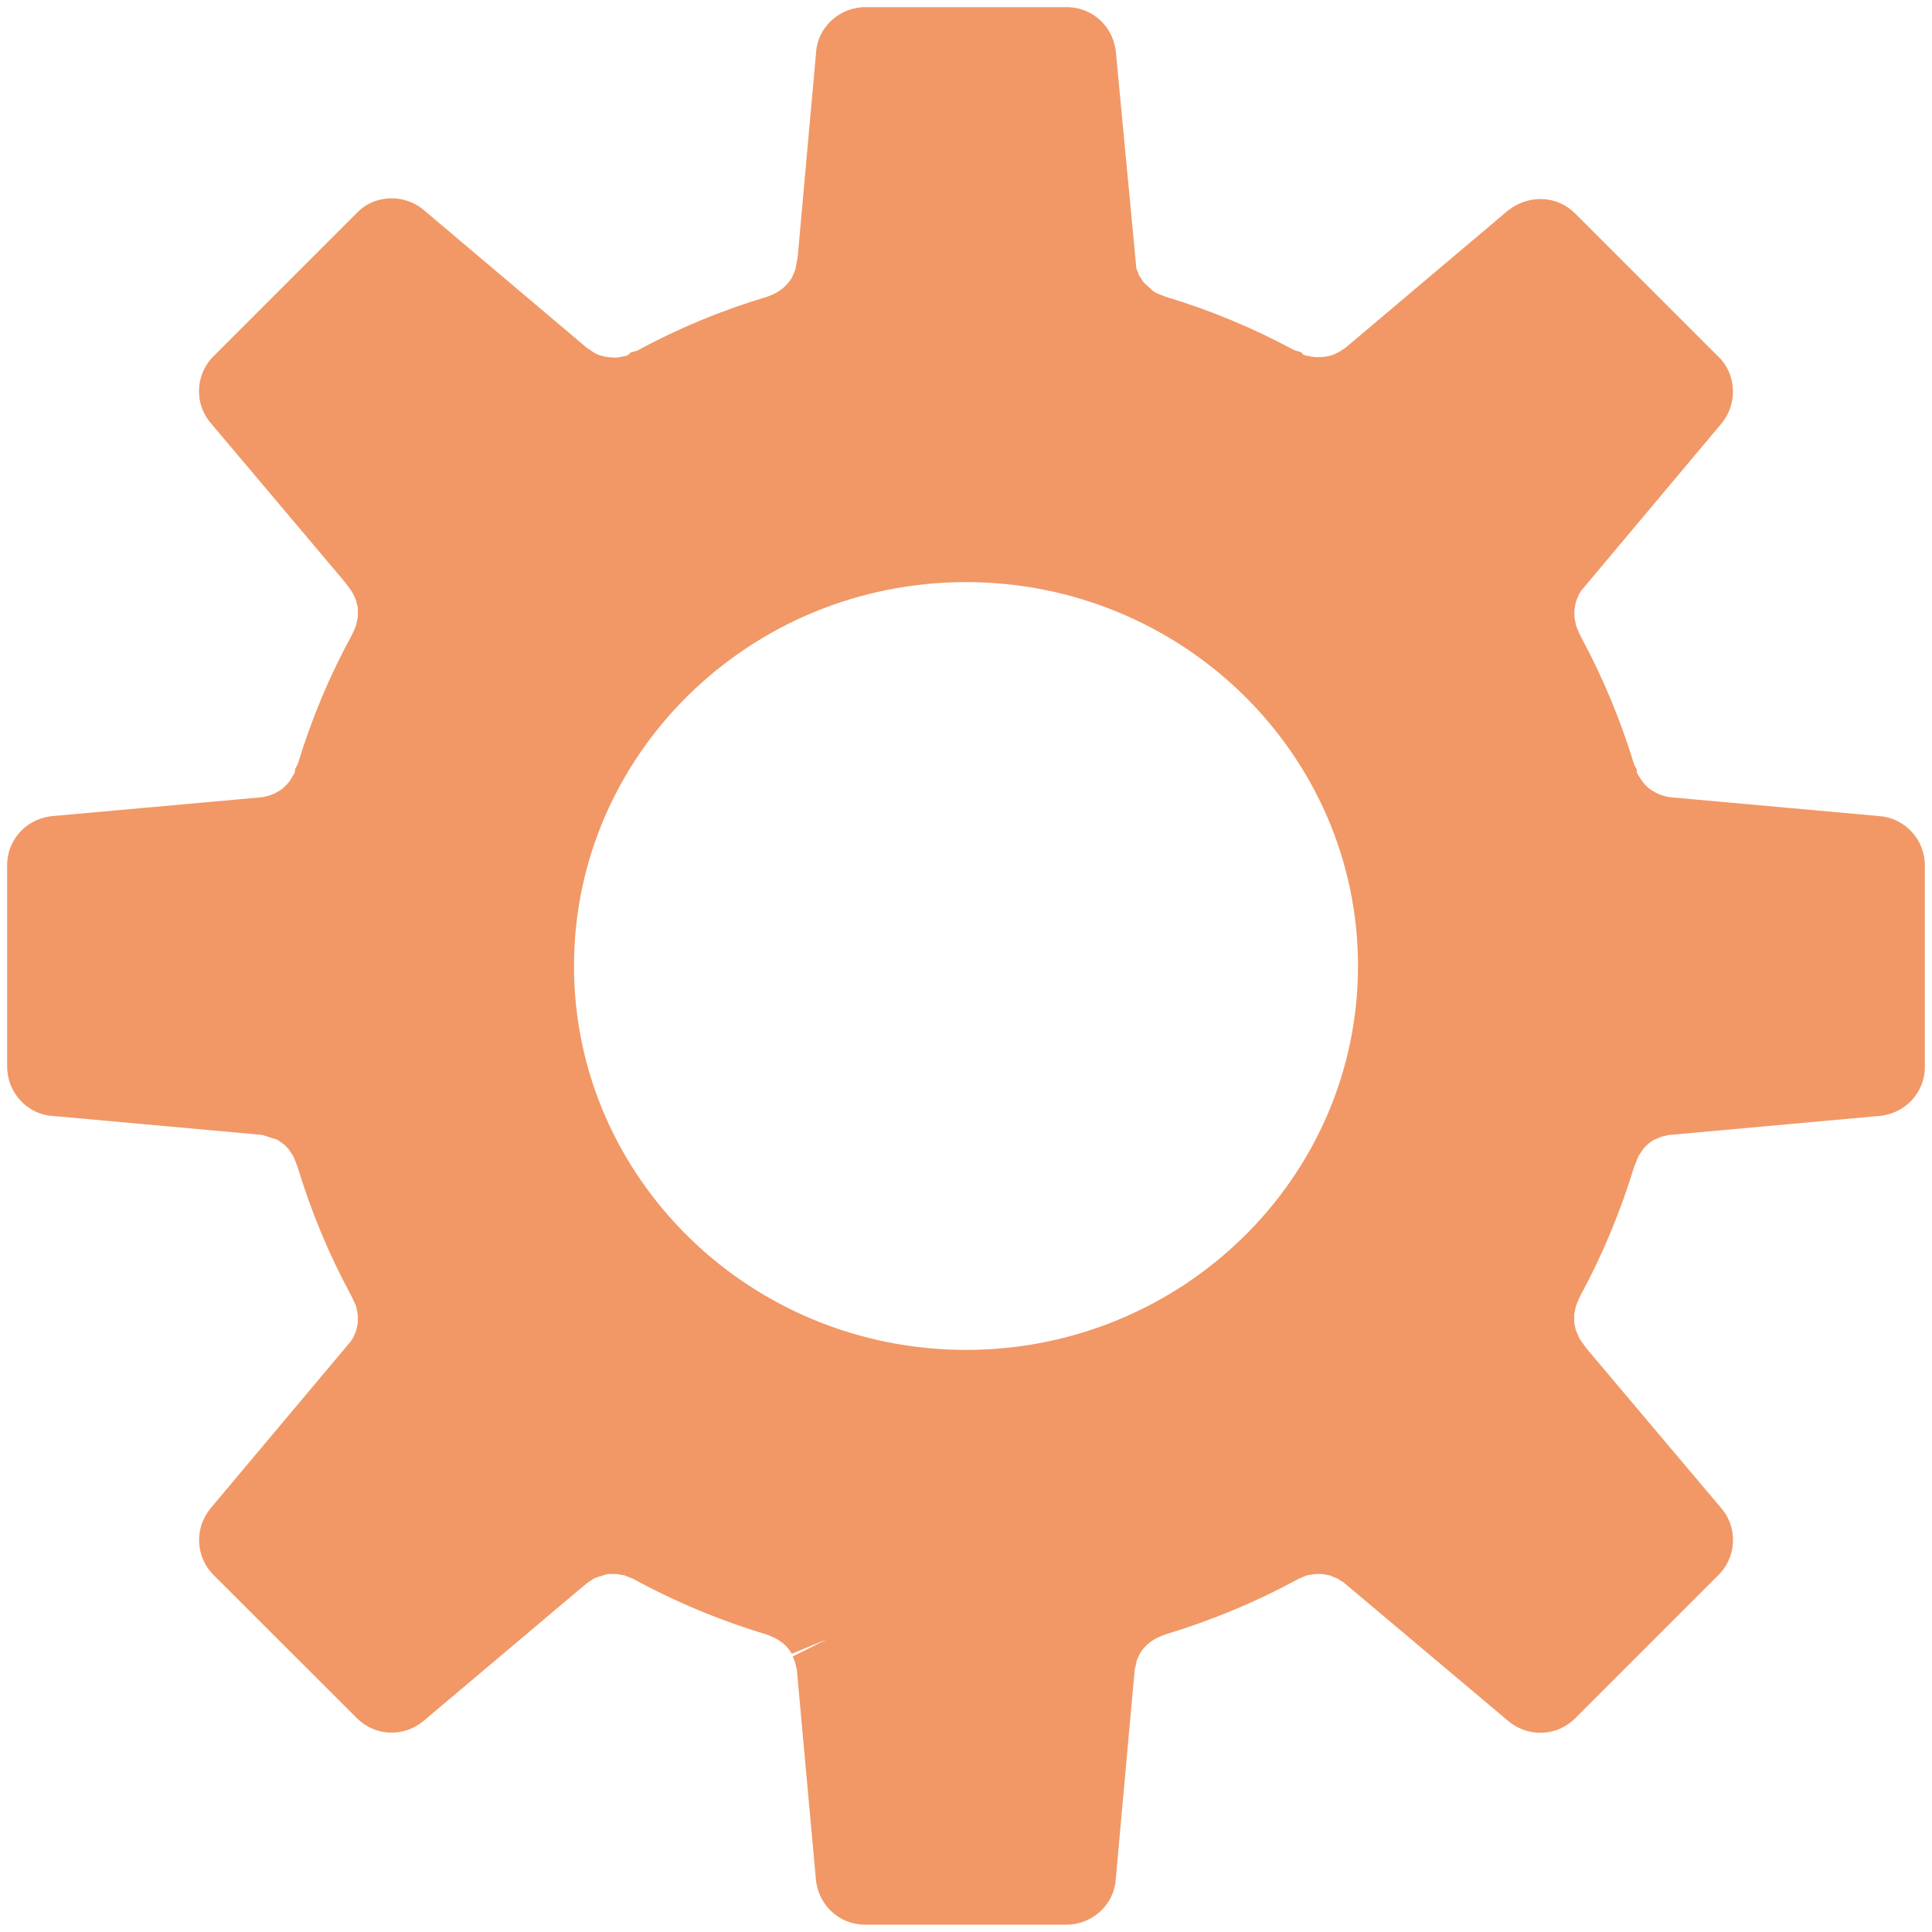 <?xml version="1.0" encoding="utf-8"?>
<!-- Generator: Adobe Illustrator 23.0.1, SVG Export Plug-In . SVG Version: 6.00 Build 0)  -->
<svg version="1.1" id="Layer_1" xmlns="http://www.w3.org/2000/svg" xmlns:xlink="http://www.w3.org/1999/xlink" x="0px" y="0px"
	 viewBox="0 0 100 100" style="enable-background:new 0 0 100 100;" xml:space="preserve">
<style type="text/css">
	.st0{fill:#F19866;}
	.st1{fill:#F09766;}
	.st2{fill:#F09A6A;}
	.st3{fill:none;stroke:#F19866;stroke-width:4;stroke-linecap:round;stroke-linejoin:round;stroke-miterlimit:10;}
	.st4{fill:#F09866;}
	.st5{fill:#F09867;}
	.st6{fill:none;stroke:#F09766;stroke-width:4;stroke-linecap:round;stroke-linejoin:round;stroke-miterlimit:10;}
	.st7{fill:none;stroke:#F09766;stroke-miterlimit:10;}
	.st8{fill:none;stroke:#000000;stroke-width:2;stroke-linecap:round;stroke-linejoin:round;stroke-miterlimit:10;}
</style>
<path class="st0" d="M97.27,42.24l-10.76-0.97c-0.13-0.01-0.28-0.04-0.44-0.09l-0.22-0.08c-0.12-0.05-0.23-0.12-0.35-0.19
	c-0.05-0.04-0.11-0.08-0.17-0.12c-0.12-0.1-0.23-0.22-0.34-0.37l-0.08-0.12c-0.08-0.11-0.14-0.22-0.19-0.33l0-0.14l-0.14-0.27
	c-0.7-2.29-1.62-4.5-2.73-6.56l-0.12-0.25c-0.04-0.08-0.07-0.16-0.08-0.19l-0.08-0.2c-0.01-0.07-0.02-0.13-0.04-0.2
	c-0.01-0.06-0.02-0.13-0.04-0.22l0-0.17l0-0.19l0.06-0.34c0.01-0.03,0.01-0.07,0.02-0.1c0.02-0.04,0.04-0.09,0.08-0.19l0.08-0.2
	c0.04-0.05,0.07-0.11,0.1-0.16l7.29-8.69c0.84-1.03,0.75-2.56-0.18-3.44l-7.38-7.38c-0.91-0.95-2.39-1.05-3.5-0.19l-8.43,7.12
	l-0.22,0.14c-0.04,0.03-0.09,0.06-0.13,0.08l-0.02,0.01c-0.11,0.06-0.22,0.11-0.36,0.16c-0.09,0.02-0.17,0.03-0.2,0.04
	c-0.11,0.03-0.23,0.04-0.31,0.04c-0.07,0-0.15,0-0.22,0.01c-0.12-0.01-0.23-0.02-0.29-0.03c-0.09-0.02-0.17-0.04-0.26-0.05
	c-0.05-0.02-0.11-0.03-0.16-0.06l-0.13-0.13l-0.33-0.09c-2.15-1.16-4.39-2.09-6.67-2.77l-0.17-0.07c-0.09-0.03-0.18-0.07-0.25-0.1
	l-0.1-0.05c-0.06-0.03-0.11-0.07-0.12-0.07c0,0,0,0,0,0l-0.51-0.47c-0.02-0.03-0.04-0.07-0.06-0.1l-0.16-0.24
	c-0.02-0.04-0.04-0.1-0.07-0.2l-0.07-0.15L57.77,2.83c-0.08-1.4-1.18-2.46-2.56-2.46H44.79c-1.35,0-2.47,1.05-2.55,2.34l-0.95,10.57
	l-0.12,0.67c-0.01,0.03-0.03,0.06-0.04,0.09l-0.04,0.1c-0.03,0.07-0.06,0.14-0.09,0.21c-0.26,0.45-0.67,0.79-1.24,0.99l-0.09,0.03
	c-2.31,0.69-4.58,1.63-6.69,2.78l-0.35,0.1l-0.12,0.13c-0.05,0.02-0.1,0.04-0.16,0.05c-0.07,0.01-0.14,0.02-0.21,0.04
	c-0.11,0.02-0.22,0.04-0.26,0.04c-0.01,0-0.01,0-0.02,0l-0.19-0.01c-0.15-0.01-0.27-0.02-0.39-0.05c-0.06-0.01-0.12-0.03-0.17-0.04
	c-0.14-0.04-0.26-0.09-0.37-0.16l-0.25-0.17c-0.04-0.03-0.09-0.05-0.12-0.08l-8.46-7.15c-1.03-0.85-2.56-0.76-3.44,0.17l-7.38,7.38
	c-0.98,0.94-1.06,2.48-0.18,3.5l6.96,8.25l0.3,0.41c0.03,0.05,0.07,0.11,0.11,0.18c0,0,0,0.01,0.01,0.02l0.15,0.34
	c0.01,0.04,0.01,0.07,0.02,0.12l0.06,0.22l0,0.29l0,0.21c-0.01,0.06-0.03,0.12-0.04,0.19c-0.01,0.07-0.03,0.13-0.04,0.21l-0.06,0.15
	c-0.03,0.08-0.06,0.16-0.13,0.3l-0.06,0.12c-1.14,2.09-2.07,4.31-2.77,6.62l-0.15,0.28v0.14c-0.05,0.11-0.12,0.22-0.19,0.34
	L15,40.42c-0.11,0.14-0.22,0.26-0.34,0.37c-0.06,0.04-0.12,0.08-0.17,0.12c-0.14,0.09-0.28,0.17-0.42,0.22
	c-0.06,0.02-0.11,0.04-0.15,0.05c-0.16,0.05-0.3,0.08-0.42,0.09L2.83,42.23c-1.4,0.08-2.46,1.18-2.46,2.56v10.42
	c0,1.35,1.05,2.47,2.34,2.55l10.51,0.95l0.37,0.04l0.69,0.22c0.03,0.01,0.07,0.02,0.05,0.01c0.07,0.04,0.13,0.09,0.18,0.12
	c0.06,0.04,0.12,0.09,0.19,0.13c0.05,0.04,0.09,0.09,0.13,0.14l0.14,0.15c0.03,0.05,0.07,0.11,0.1,0.16
	c0.03,0.04,0.06,0.09,0.11,0.16l0.21,0.52c0.7,2.32,1.63,4.56,2.76,6.65l0.12,0.24c0.04,0.08,0.07,0.16,0.09,0.19l0.08,0.2
	c0.01,0.07,0.02,0.13,0.04,0.2c0.01,0.06,0.02,0.14,0.04,0.22l0,0.17l0,0.19l0.01,0.01l-0.07,0.33c-0.01,0.05-0.02,0.11-0.04,0.15
	l-0.14,0.33c-0.04,0.05-0.07,0.11-0.1,0.16l-7.29,8.68c-0.84,1.03-0.77,2.51,0.17,3.45l7.41,7.4c0.94,0.94,2.42,1.01,3.46,0.14
	l8.31-7.01c0.06-0.04,0.12-0.09,0.18-0.14c0.06-0.05,0.14-0.09,0.21-0.14l0.12-0.08c0.06-0.02,0.12-0.05,0.21-0.08l0.39-0.12
	c0.05-0.01,0.11-0.03,0.13-0.03l0.17,0l0.14,0c0.05,0,0.09-0.01,0.12,0l0.29,0.05c0.05,0.01,0.09,0.01,0.12,0.02l0.3,0.12
	c0.04,0.01,0.08,0.03,0.12,0.04l0.03,0.02c2.2,1.2,4.53,2.17,6.94,2.89l0.14,0.06c0.51,0.19,0.92,0.53,1.13,0.93l1.84-0.76
	c0,0,0,0,0,0l-1.79,0.9l0.05,0.12c0.02,0.05,0.05,0.1,0.07,0.17l0.06,0.26c0.01,0.04,0.02,0.08,0.03,0.09l0.98,10.78
	c0.08,1.4,1.18,2.46,2.56,2.46h10.42c1.35,0,2.47-1.05,2.55-2.34l0.95-10.51l0.04-0.37c0.01-0.06,0.03-0.12,0.05-0.22
	c0.02-0.07,0.03-0.14,0.04-0.22c0.03-0.07,0.07-0.15,0.11-0.24c0.02-0.04,0.04-0.09,0.06-0.13c0.25-0.43,0.67-0.76,1.19-0.94
	c0.06-0.02,0.1-0.04,0.15-0.06c2.38-0.72,4.69-1.68,6.87-2.87c0.05-0.03,0.1-0.04,0.15-0.06l0.04-0.02c0.07-0.03,0.15-0.06,0.24-0.1
	c0.06-0.01,0.12-0.02,0.19-0.03c0.07-0.01,0.14-0.02,0.22-0.04l0.17,0l0.24,0c0,0,0,0,0.01,0l0.28,0.06c0.03,0,0.07,0.01,0.1,0.02
	c0.06,0.03,0.12,0.05,0.18,0.08c0.05,0.02,0.11,0.04,0.19,0.07l0.18,0.12c0.05,0.03,0.1,0.06,0.15,0.09l8.53,7.18
	c1.03,0.85,2.51,0.79,3.45-0.15l7.38-7.38c0.98-0.94,1.06-2.48,0.18-3.5l-6.97-8.26l-0.29-0.4c-0.03-0.05-0.06-0.1-0.1-0.16
	l-0.14-0.34c-0.01-0.02-0.02-0.03-0.03-0.05c-0.01-0.03-0.01-0.07-0.02-0.11l-0.06-0.27l0-0.24l0-0.21
	c0.01-0.06,0.03-0.12,0.04-0.18c0.01-0.07,0.03-0.13,0.04-0.21l0.06-0.16c0.03-0.08,0.06-0.15,0.12-0.28l0.07-0.15
	c1.15-2.11,2.08-4.37,2.79-6.7l0.12-0.27v-0.03c0.01-0.02,0.02-0.04,0.03-0.06c0.02-0.05,0.04-0.1,0.07-0.16l0.24-0.36
	c0.09-0.1,0.17-0.19,0.31-0.3c0.06-0.05,0.14-0.11,0.24-0.16c0.05-0.02,0.1-0.04,0.15-0.06c0.09-0.04,0.17-0.08,0.26-0.11l0.21-0.05
	c0.08-0.02,0.16-0.04,0.24-0.04l10.7-0.97c1.4-0.08,2.46-1.18,2.46-2.56V44.79C99.63,43.46,98.6,42.34,97.27,42.24z M70.29,50
	c0,10.96-9.1,19.87-20.29,19.87S29.71,60.96,29.71,50c0-10.96,9.1-19.87,20.29-19.87S70.29,39.04,70.29,50z M58.97,14.3
	C58.97,14.3,58.97,14.3,58.97,14.3C58.97,14.3,58.97,14.3,58.97,14.3C58.97,14.3,58.97,14.3,58.97,14.3z M17.06,59.15
	C17.06,59.15,17.06,59.15,17.06,59.15L17.06,59.15L17.06,59.15z"/>
</svg>
